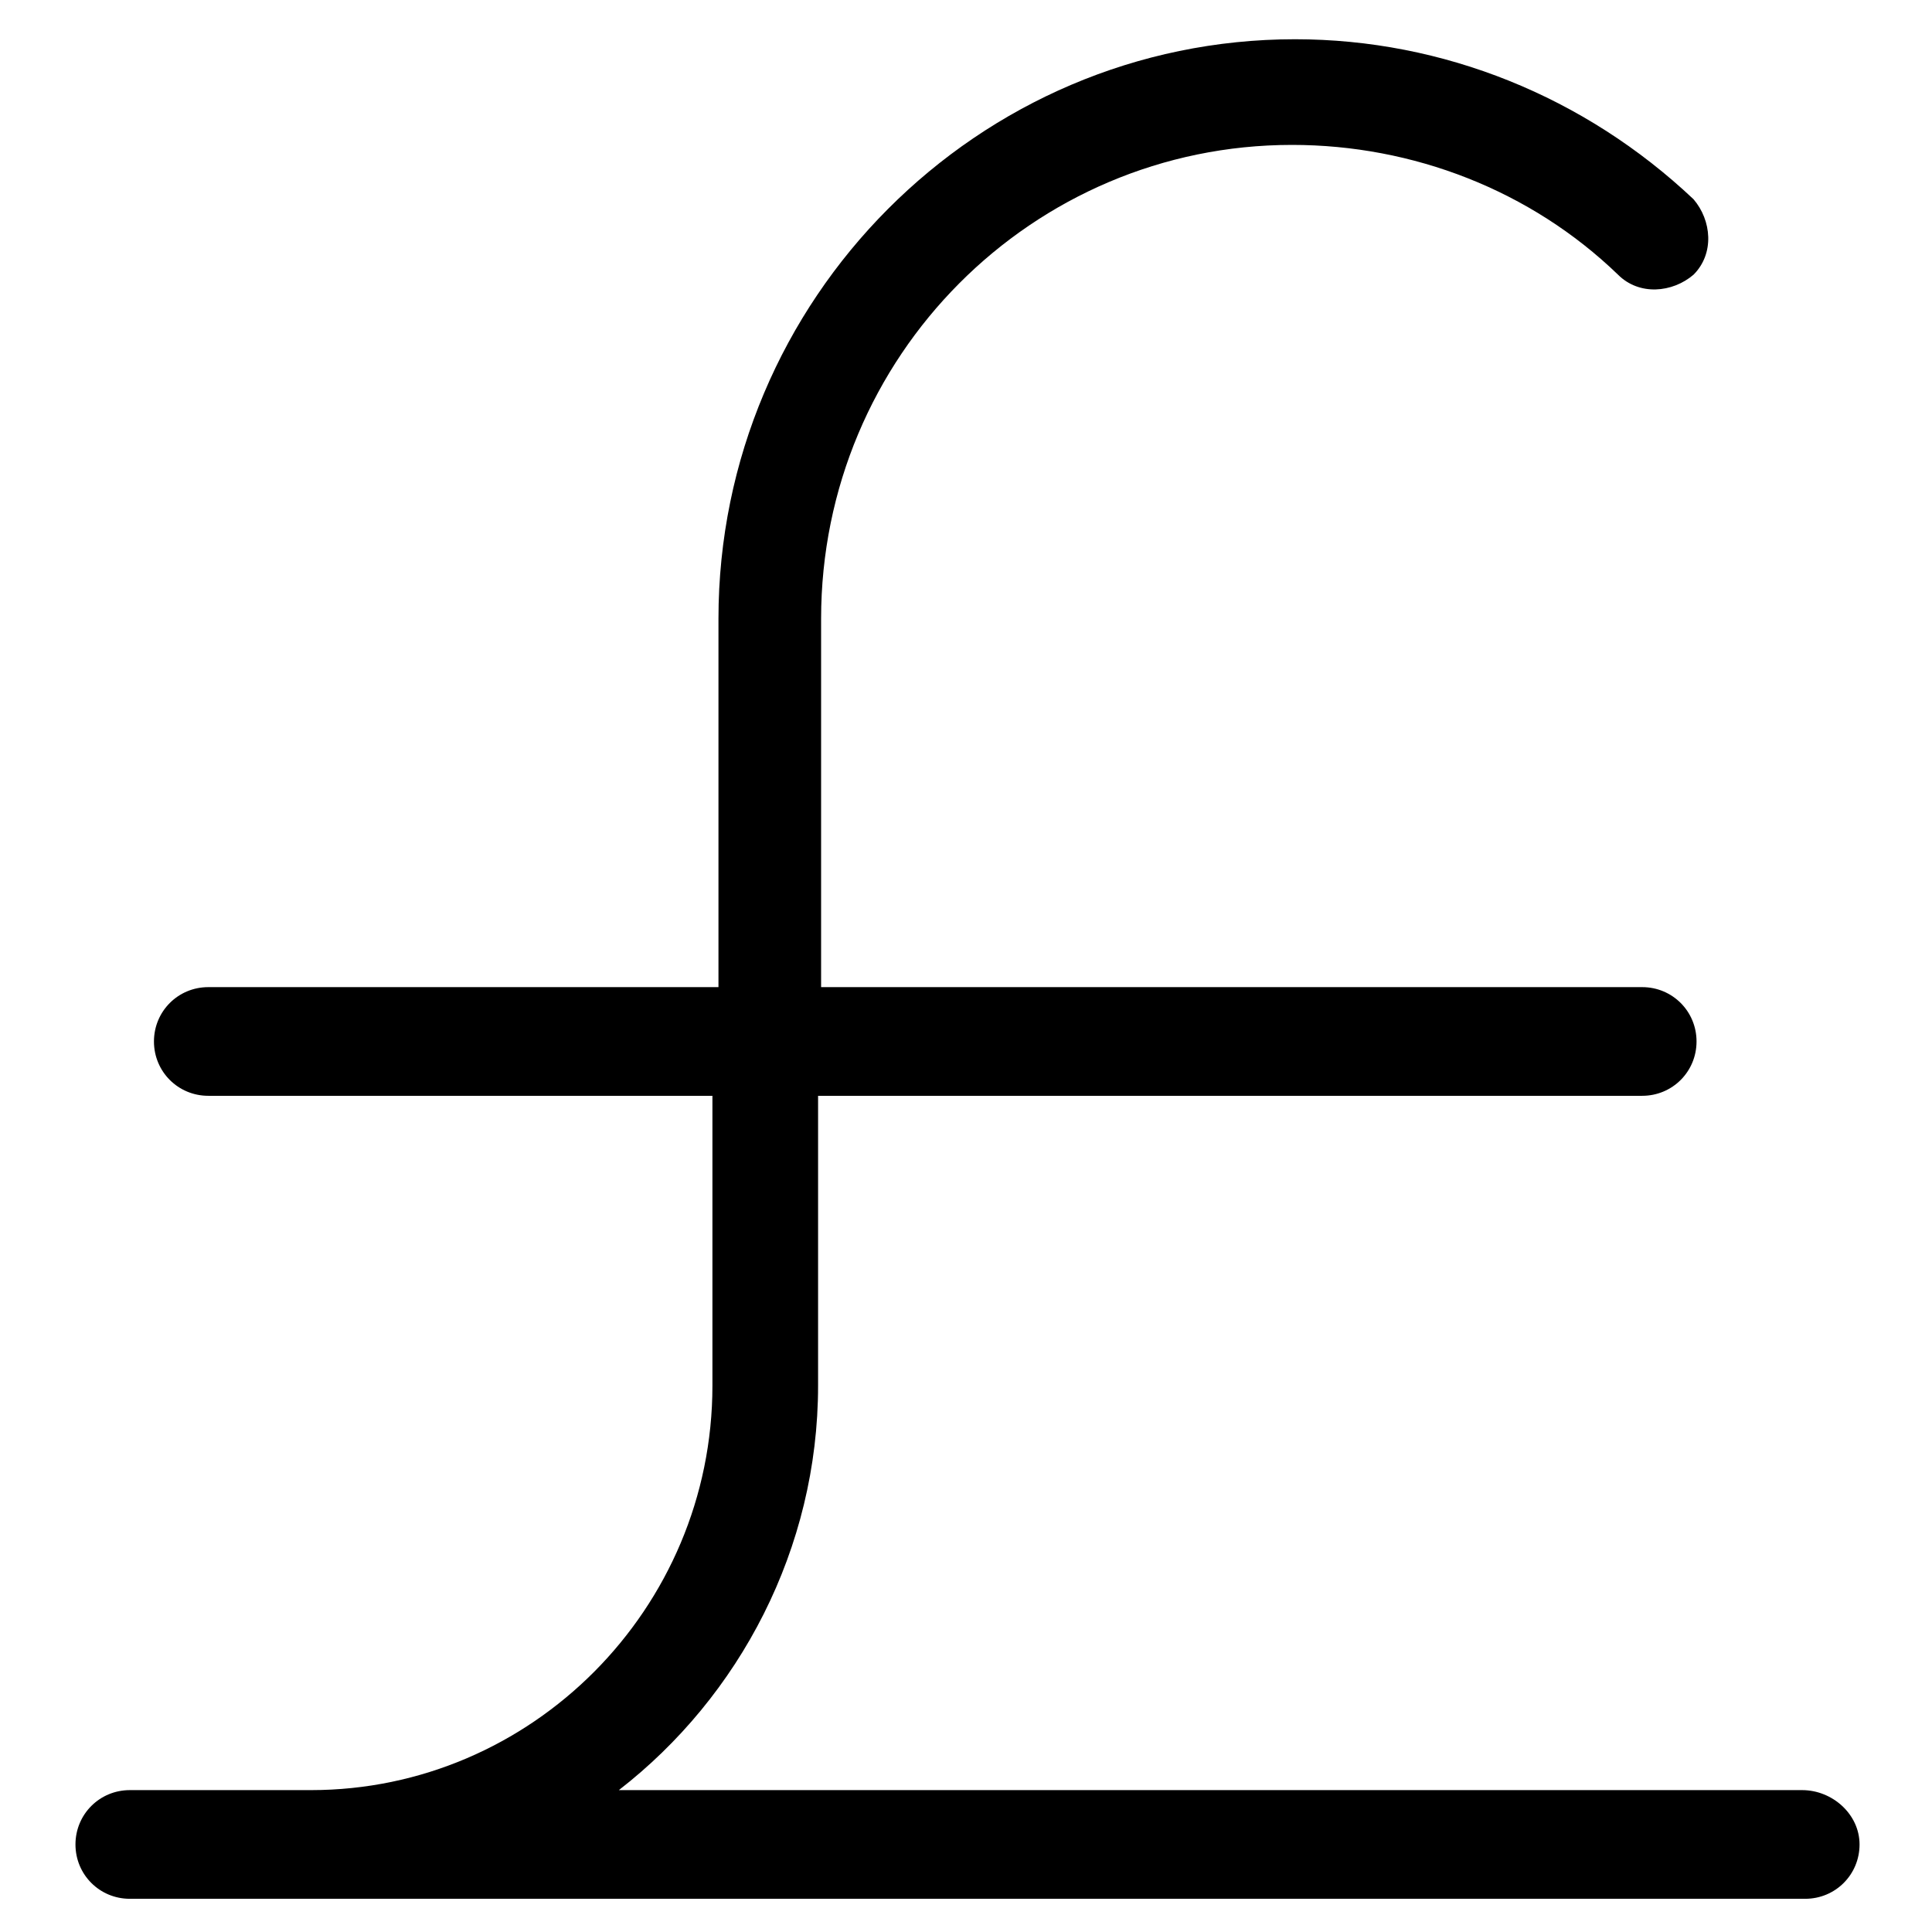 <?xml version="1.0" encoding="utf-8"?>
<!-- Generator: Adobe Illustrator 22.0.1, SVG Export Plug-In . SVG Version: 6.00 Build 0)  -->
<svg version="1.1" id="lni_lni-pound" xmlns="http://www.w3.org/2000/svg" xmlns:xlink="http://www.w3.org/1999/xlink" x="0px"
	 y="0px" viewBox="0 0 64 64" style="enable-background:new 0 0 64 64;" xml:space="preserve">
<path d="M59.7,59.3H20.5c4-3.1,6.6-8,6.6-13.4v-9.6h27.3c1,0,1.8-0.8,1.8-1.8s-0.8-1.8-1.8-1.8H27.2V20.5c0-8.7,7-15.7,15.6-15.7
	c4,0,7.9,1.5,10.8,4.3c0.7,0.7,1.8,0.6,2.5,0c0.7-0.7,0.6-1.8,0-2.5c-3.6-3.4-8.3-5.3-13.2-5.3c-10.5,0-19.1,8.6-19.1,19.2v12.2H6.9
	c-1,0-1.8,0.8-1.8,1.8s0.8,1.8,1.8,1.8h16.7v9.6c0,7.4-6,13.4-13.3,13.4H9.6H4.3c-1,0-1.8,0.8-1.8,1.8s0.8,1.8,1.8,1.8h5.3h0.8h49.4
	c1,0,1.8-0.8,1.8-1.8S60.7,59.3,59.7,59.3z"/>
</svg>
